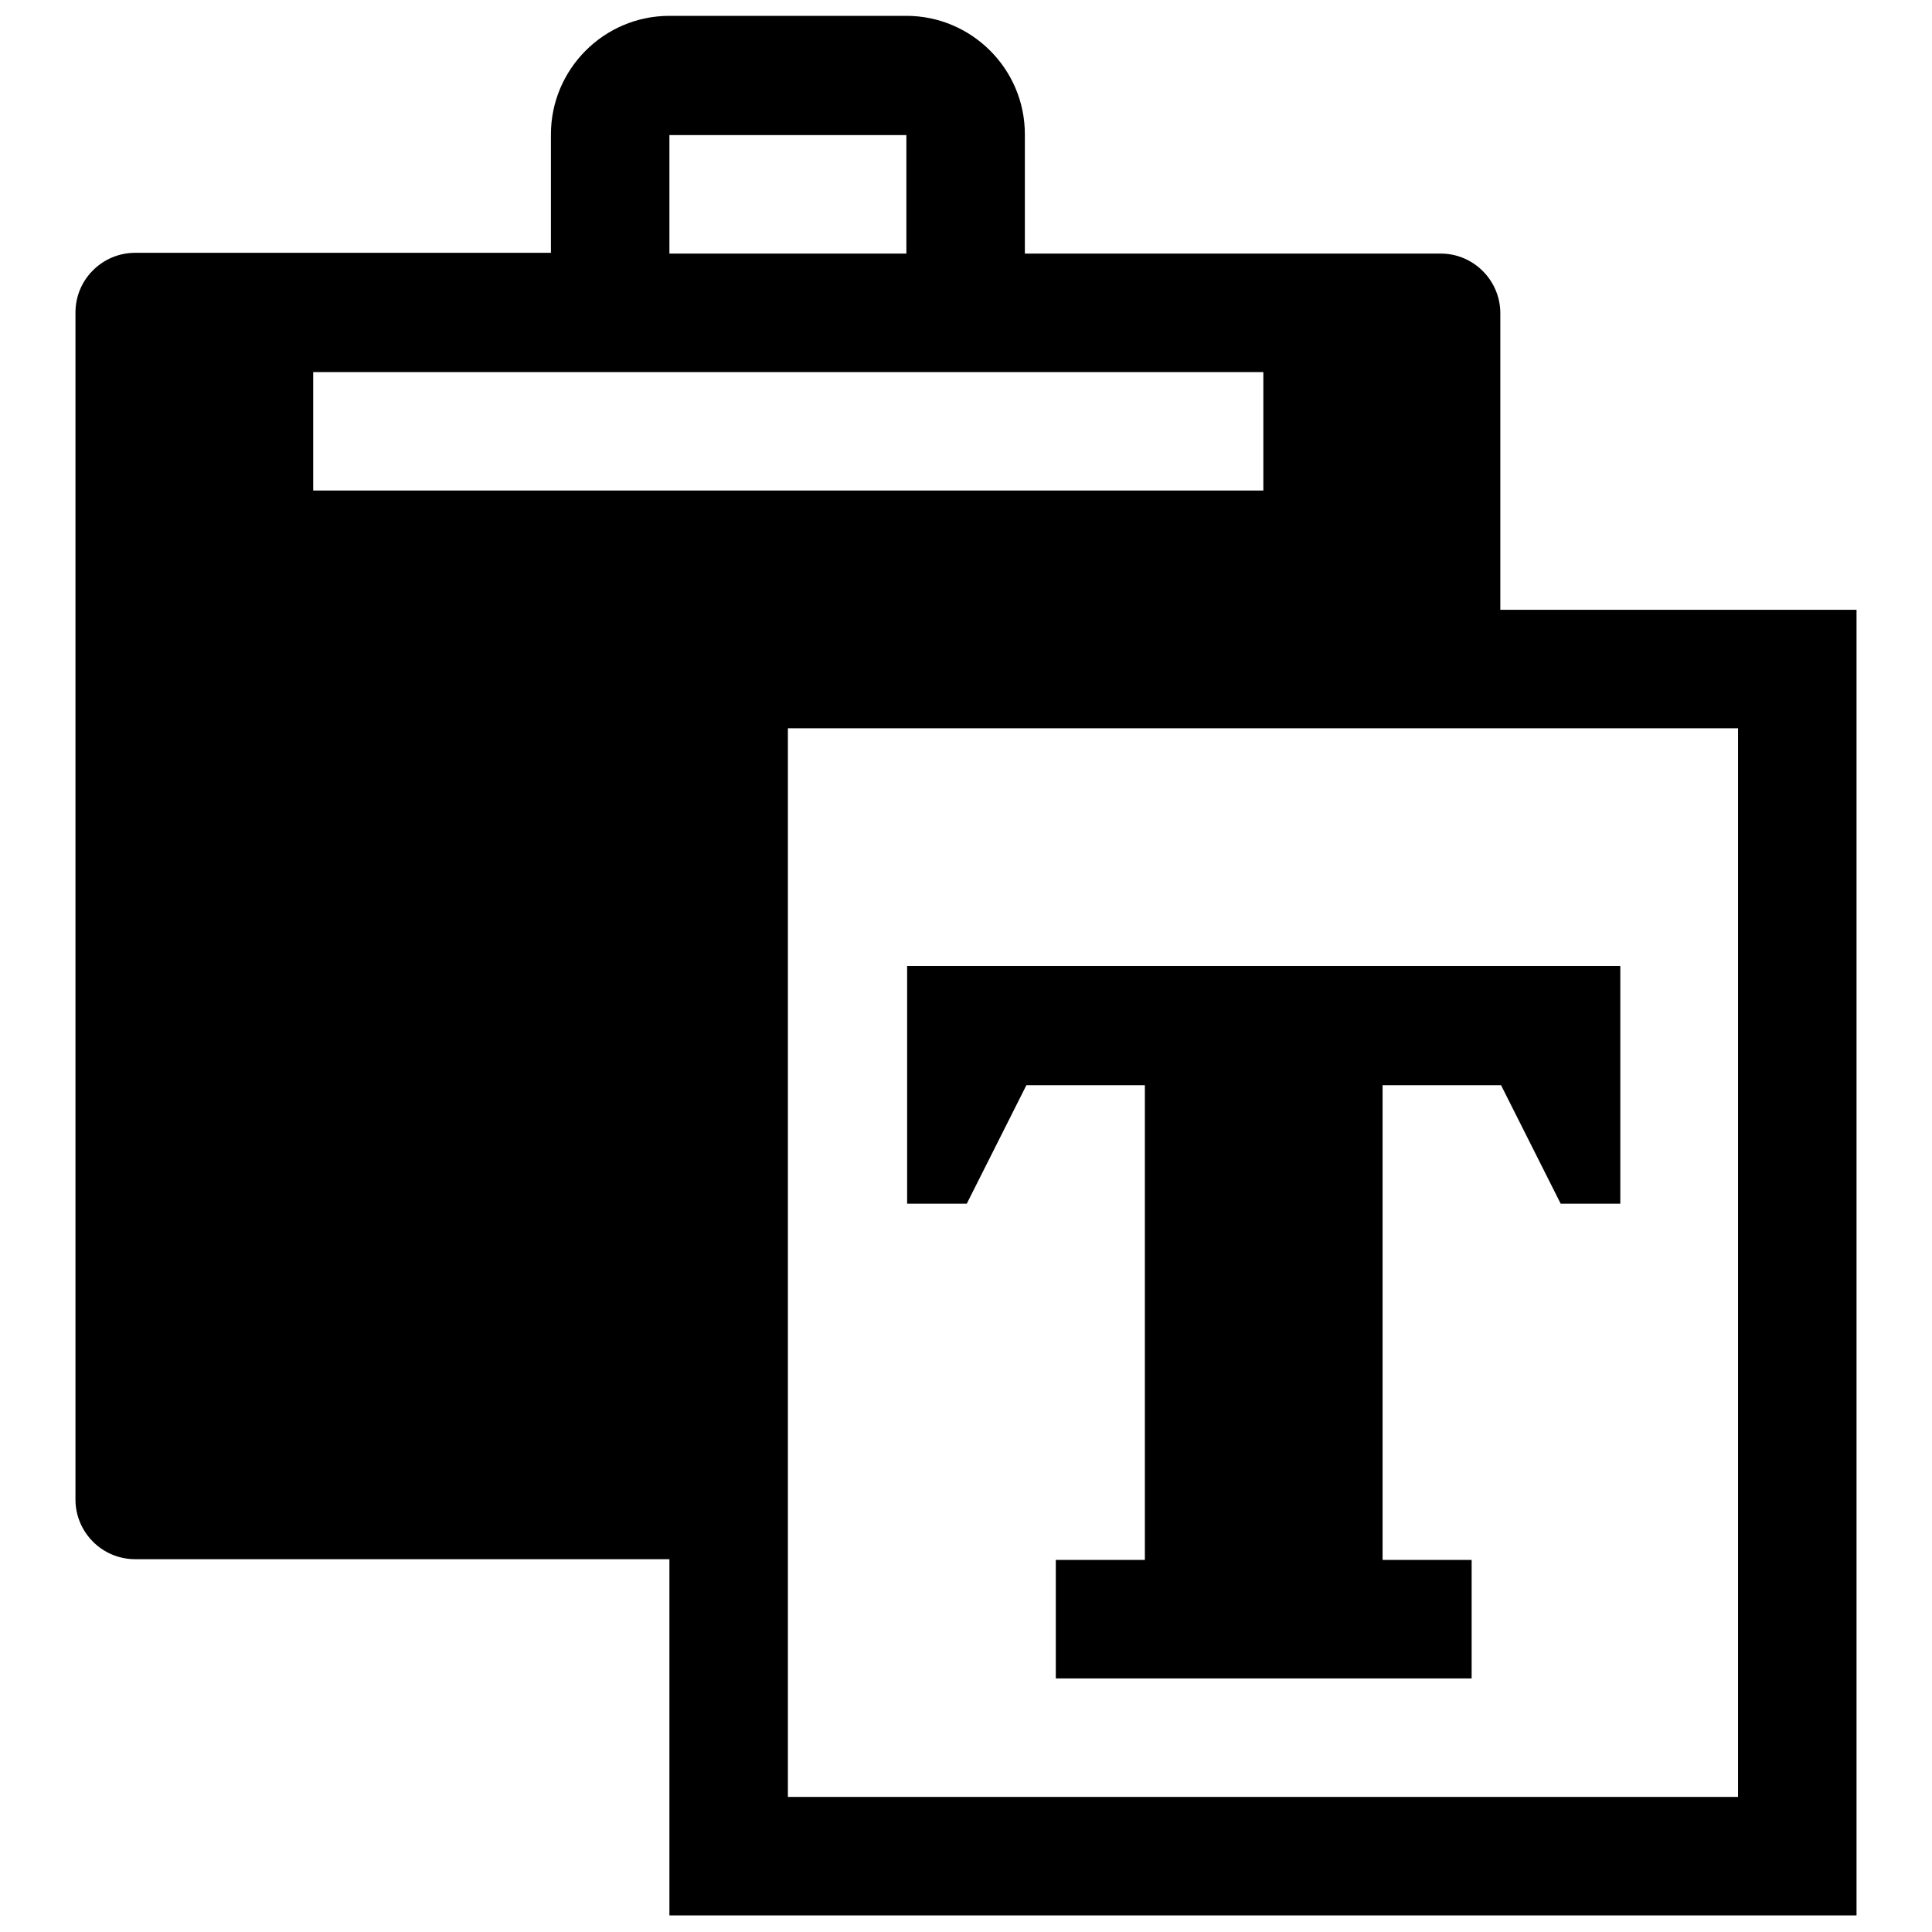 <?xml version="1.0" encoding="utf-8"?>
<!-- Svg Vector Icons : http://www.onlinewebfonts.com/icon -->
<!DOCTYPE svg PUBLIC "-//W3C//DTD SVG 1.1//EN" "http://www.w3.org/Graphics/SVG/1.1/DTD/svg11.dtd">
<svg version="1.1" xmlns="http://www.w3.org/2000/svg" xmlns:xlink="http://www.w3.org/1999/xlink" x="0px" y="0px" viewBox="0 0 256 256" enable-background="new 0 0 256 256" xml:space="preserve">
<g><g><path fill="#000000" d="M120.2,128v31.5h7.9l7.9-15.7h15.7v62.9h-11.8v15.7h55.1v-15.7h-11.8v-62.9h15.7l7.9,15.7h7.9V128H120.2z M198.8,80.8V41.5c0-4.3-3.5-7.9-7.9-7.9h-55.1V17.8c0-8.7-7.1-15.7-15.7-15.7H88.7C80,2.1,73,9.2,73,17.8v15.7H17.9c-4.3,0-7.9,3.5-7.9,7.9v157.3c0,4.3,3.5,7.9,7.9,7.9h70.8v47.2H246V80.8H198.8z M88.7,17.9L88.7,17.9l31.4,0l0,0v15.7H88.7V17.9L88.7,17.9z M41.5,65.1V49.3h125.9v15.7H41.5z M230.3,238.1H104.4V96.5h125.9V238.1z"/></g></g>
</svg>